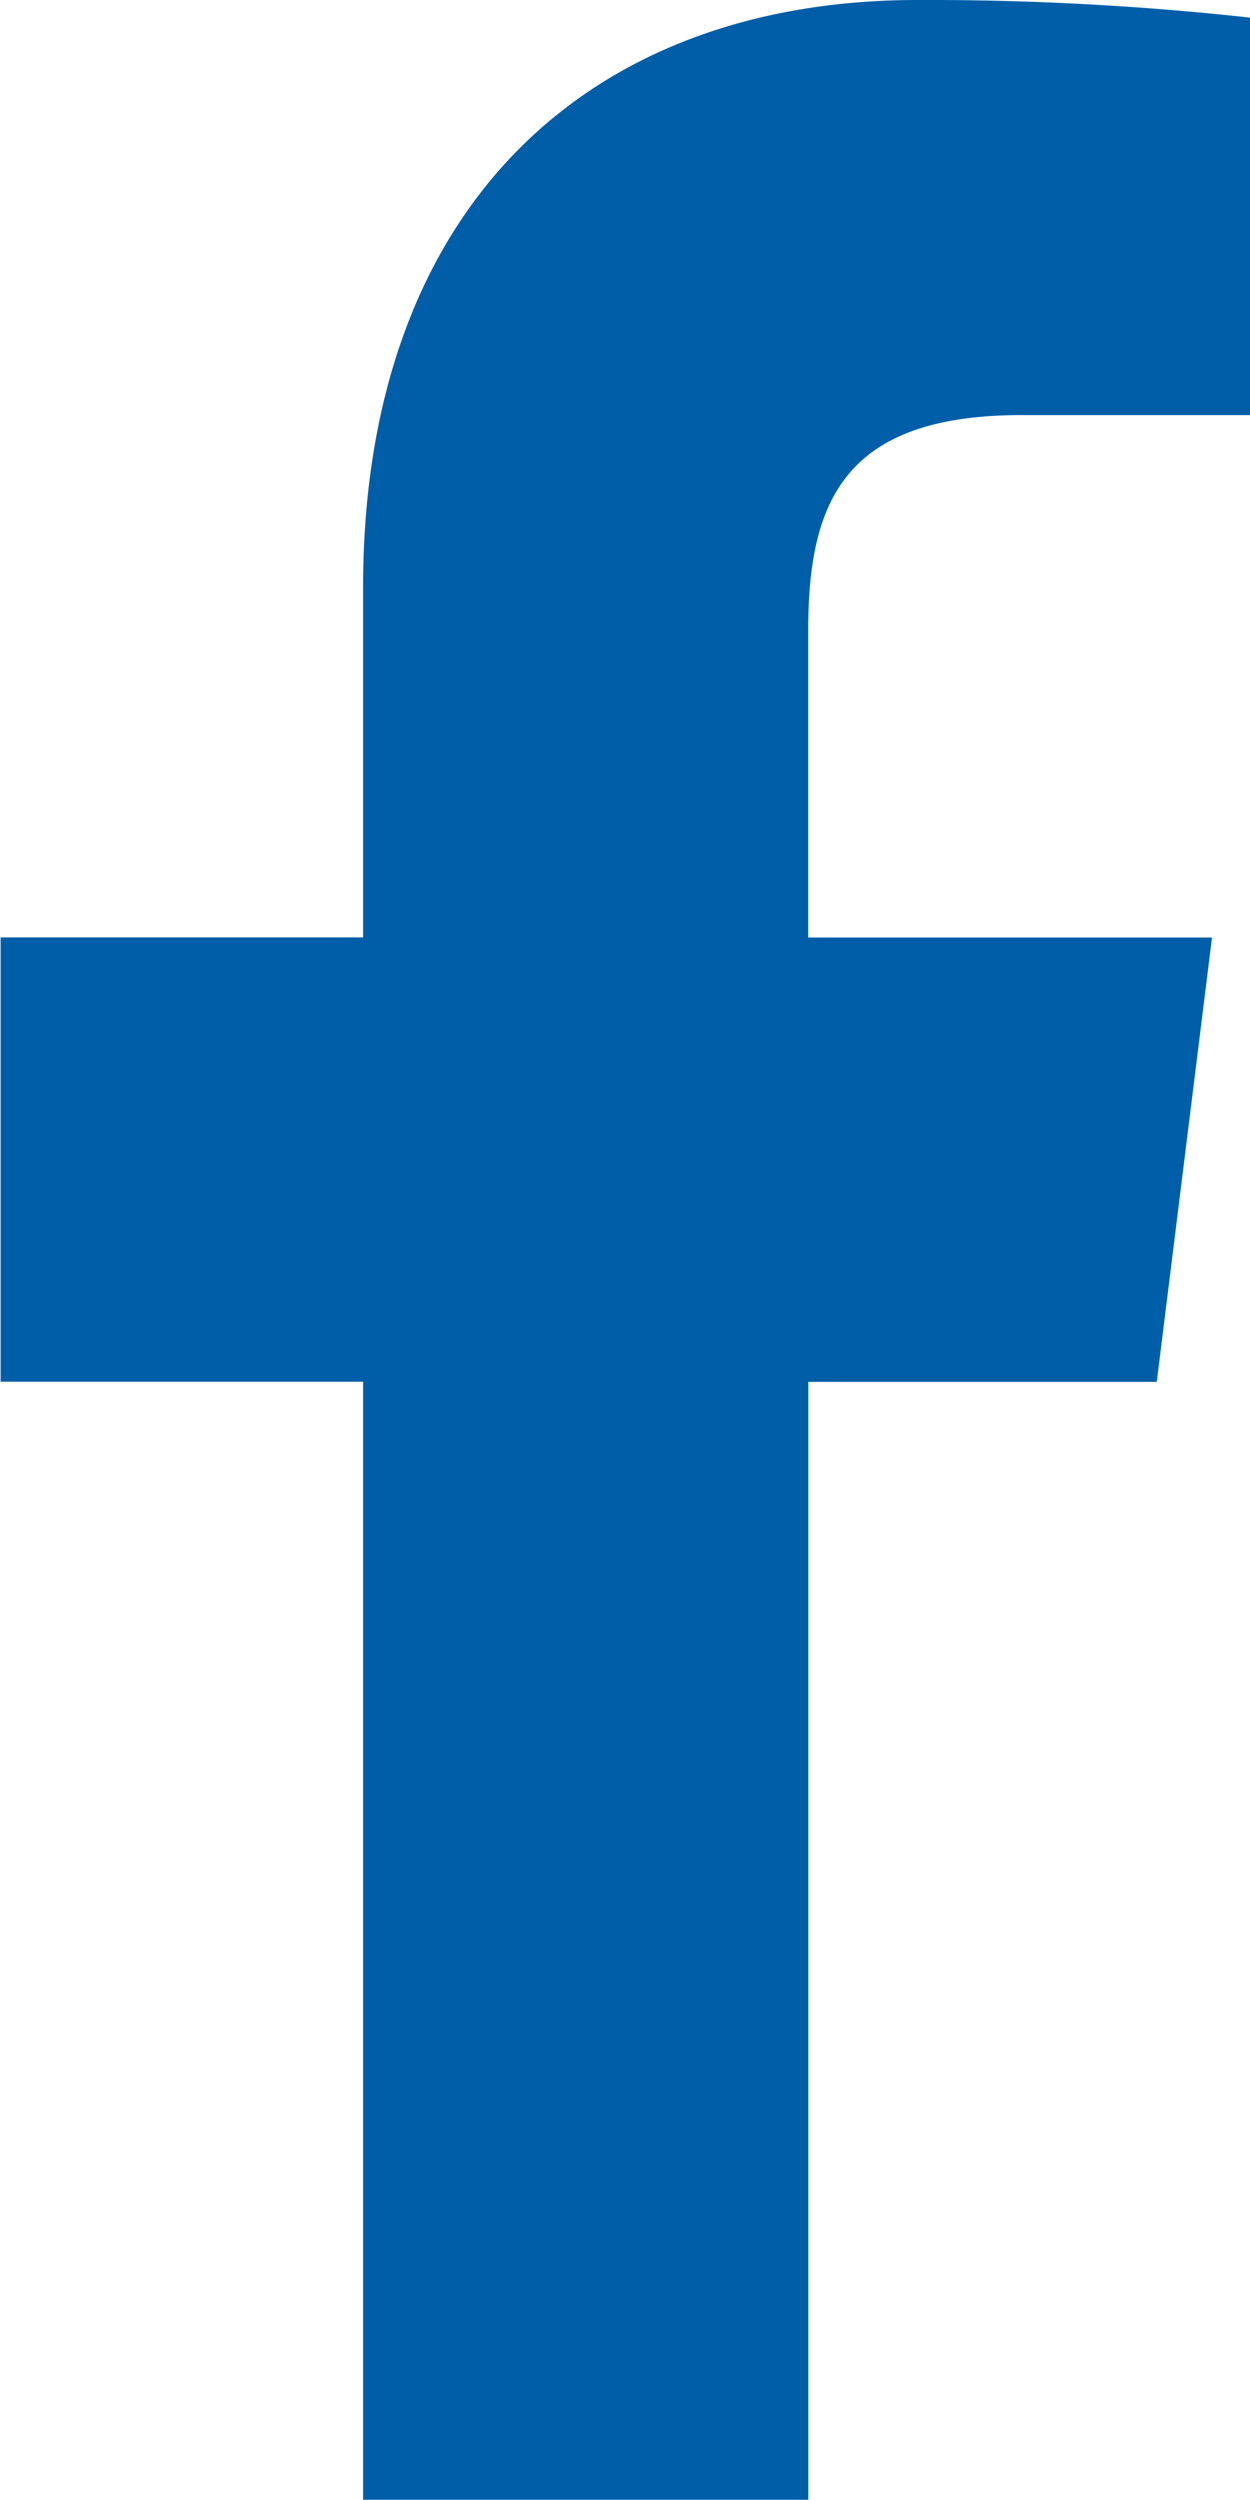 <svg xmlns="http://www.w3.org/2000/svg" width="10.001" height="20" viewBox="0 0 10.001 20">
  <path id="facebook" d="M140.164,3.321h1.826V.141A23.57,23.57,0,0,0,139.33,0c-2.633,0-4.436,1.656-4.436,4.7V7.5h-2.9v3.555h2.9V20h3.562V11.056h2.788l.442-3.555h-3.231V5.052c0-1.028.277-1.731,1.709-1.731Z" transform="translate(-131.989)" fill="#005ea8"/>
</svg>

